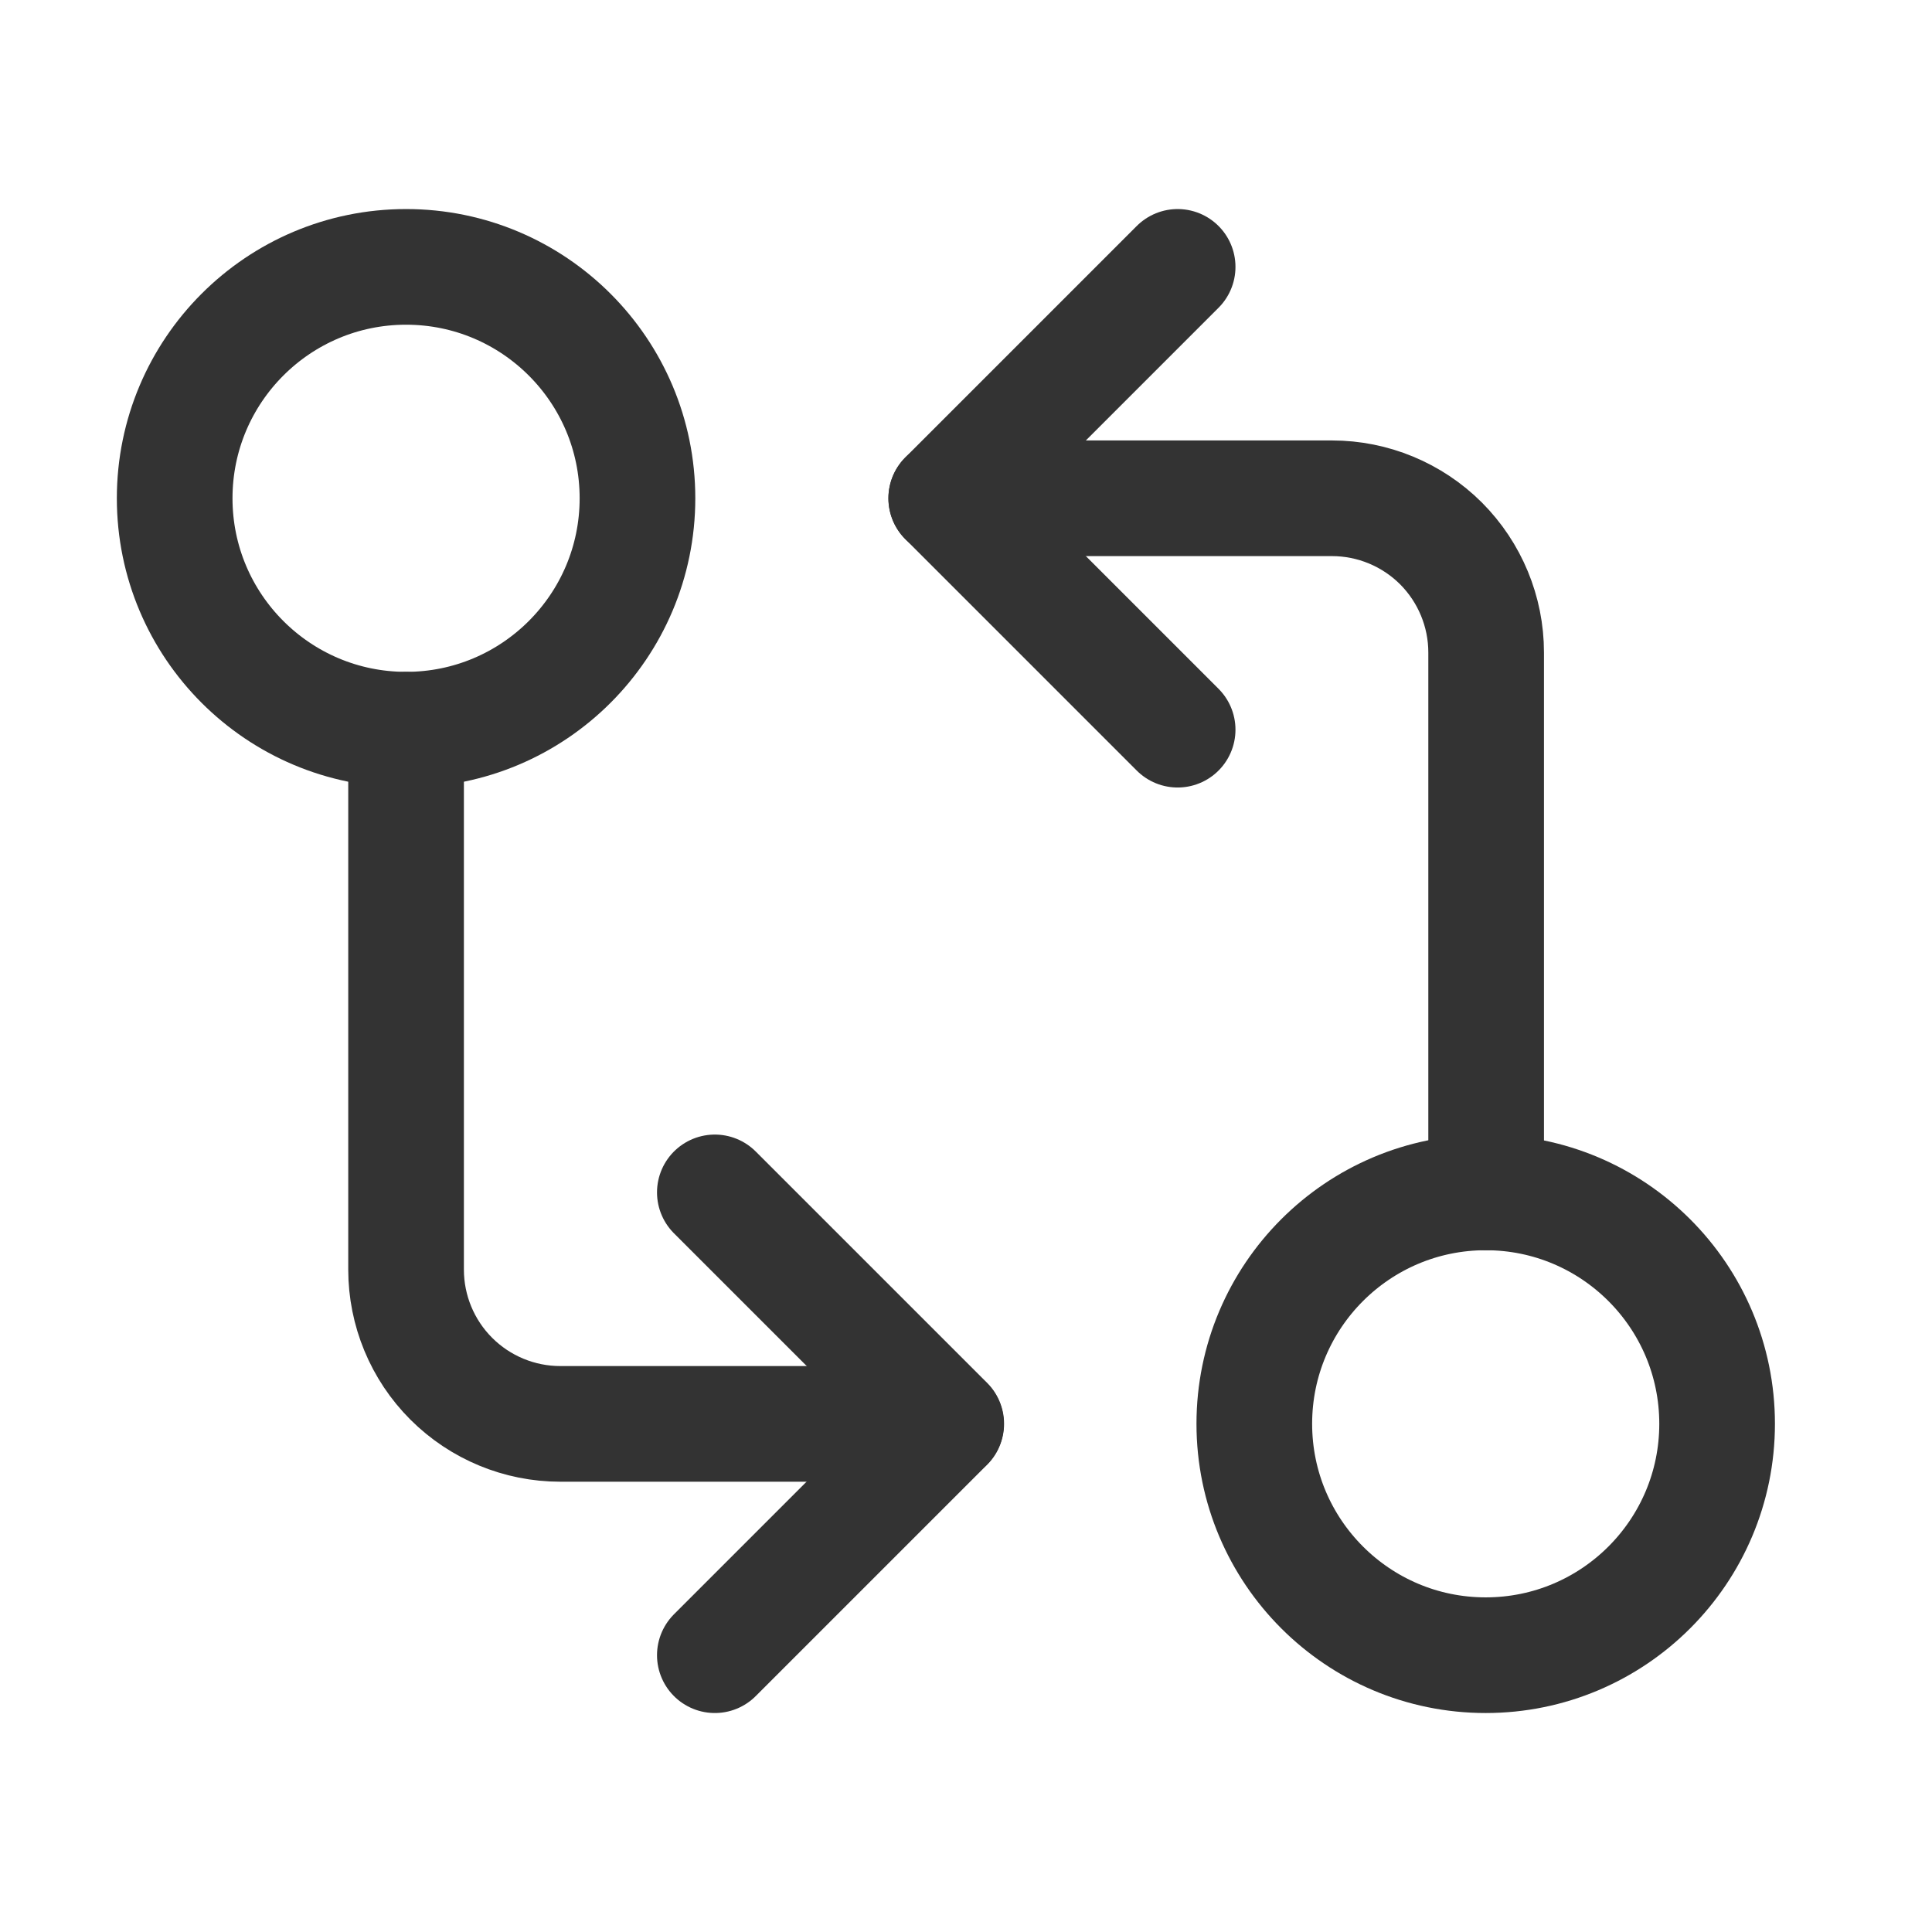<svg width="22" height="22" viewBox="0 0 22 22" fill="none" xmlns="http://www.w3.org/2000/svg">
<path d="M4.624 8.309C6.079 8.309 7.259 7.129 7.259 5.674C7.259 4.219 6.079 3.039 4.624 3.039C3.169 3.039 1.989 4.219 1.989 5.674C1.989 7.129 3.169 8.309 4.624 8.309Z" stroke="#333333" stroke-width="1.317" stroke-linecap="round" stroke-linejoin="round"/>
<path d="M10.775 5.674H15.167C15.633 5.674 16.079 5.859 16.409 6.188C16.738 6.518 16.923 6.965 16.923 7.43V13.579" stroke="#333333" stroke-width="1.317" stroke-linecap="round" stroke-linejoin="round"/>
<path d="M13.41 8.309L10.775 5.674L13.41 3.039" stroke="#333333" stroke-width="1.317" stroke-linecap="round" stroke-linejoin="round"/>
<path d="M16.918 18.848C18.373 18.848 19.553 17.668 19.553 16.213C19.553 14.758 18.373 13.578 16.918 13.578C15.463 13.578 14.283 14.758 14.283 16.213C14.283 17.668 15.463 18.848 16.918 18.848Z" stroke="#333333" stroke-width="1.317" stroke-linecap="round" stroke-linejoin="round"/>
<path d="M10.772 16.214H6.38C5.915 16.214 5.468 16.029 5.138 15.699C4.809 15.37 4.624 14.923 4.624 14.457V8.309" stroke="#333333" stroke-width="1.317" stroke-linecap="round" stroke-linejoin="round"/>
<path d="M8.14 13.578L10.775 16.213L8.14 18.848" stroke="#333333" stroke-width="1.317" stroke-linecap="round" stroke-linejoin="round"/>
</svg>
